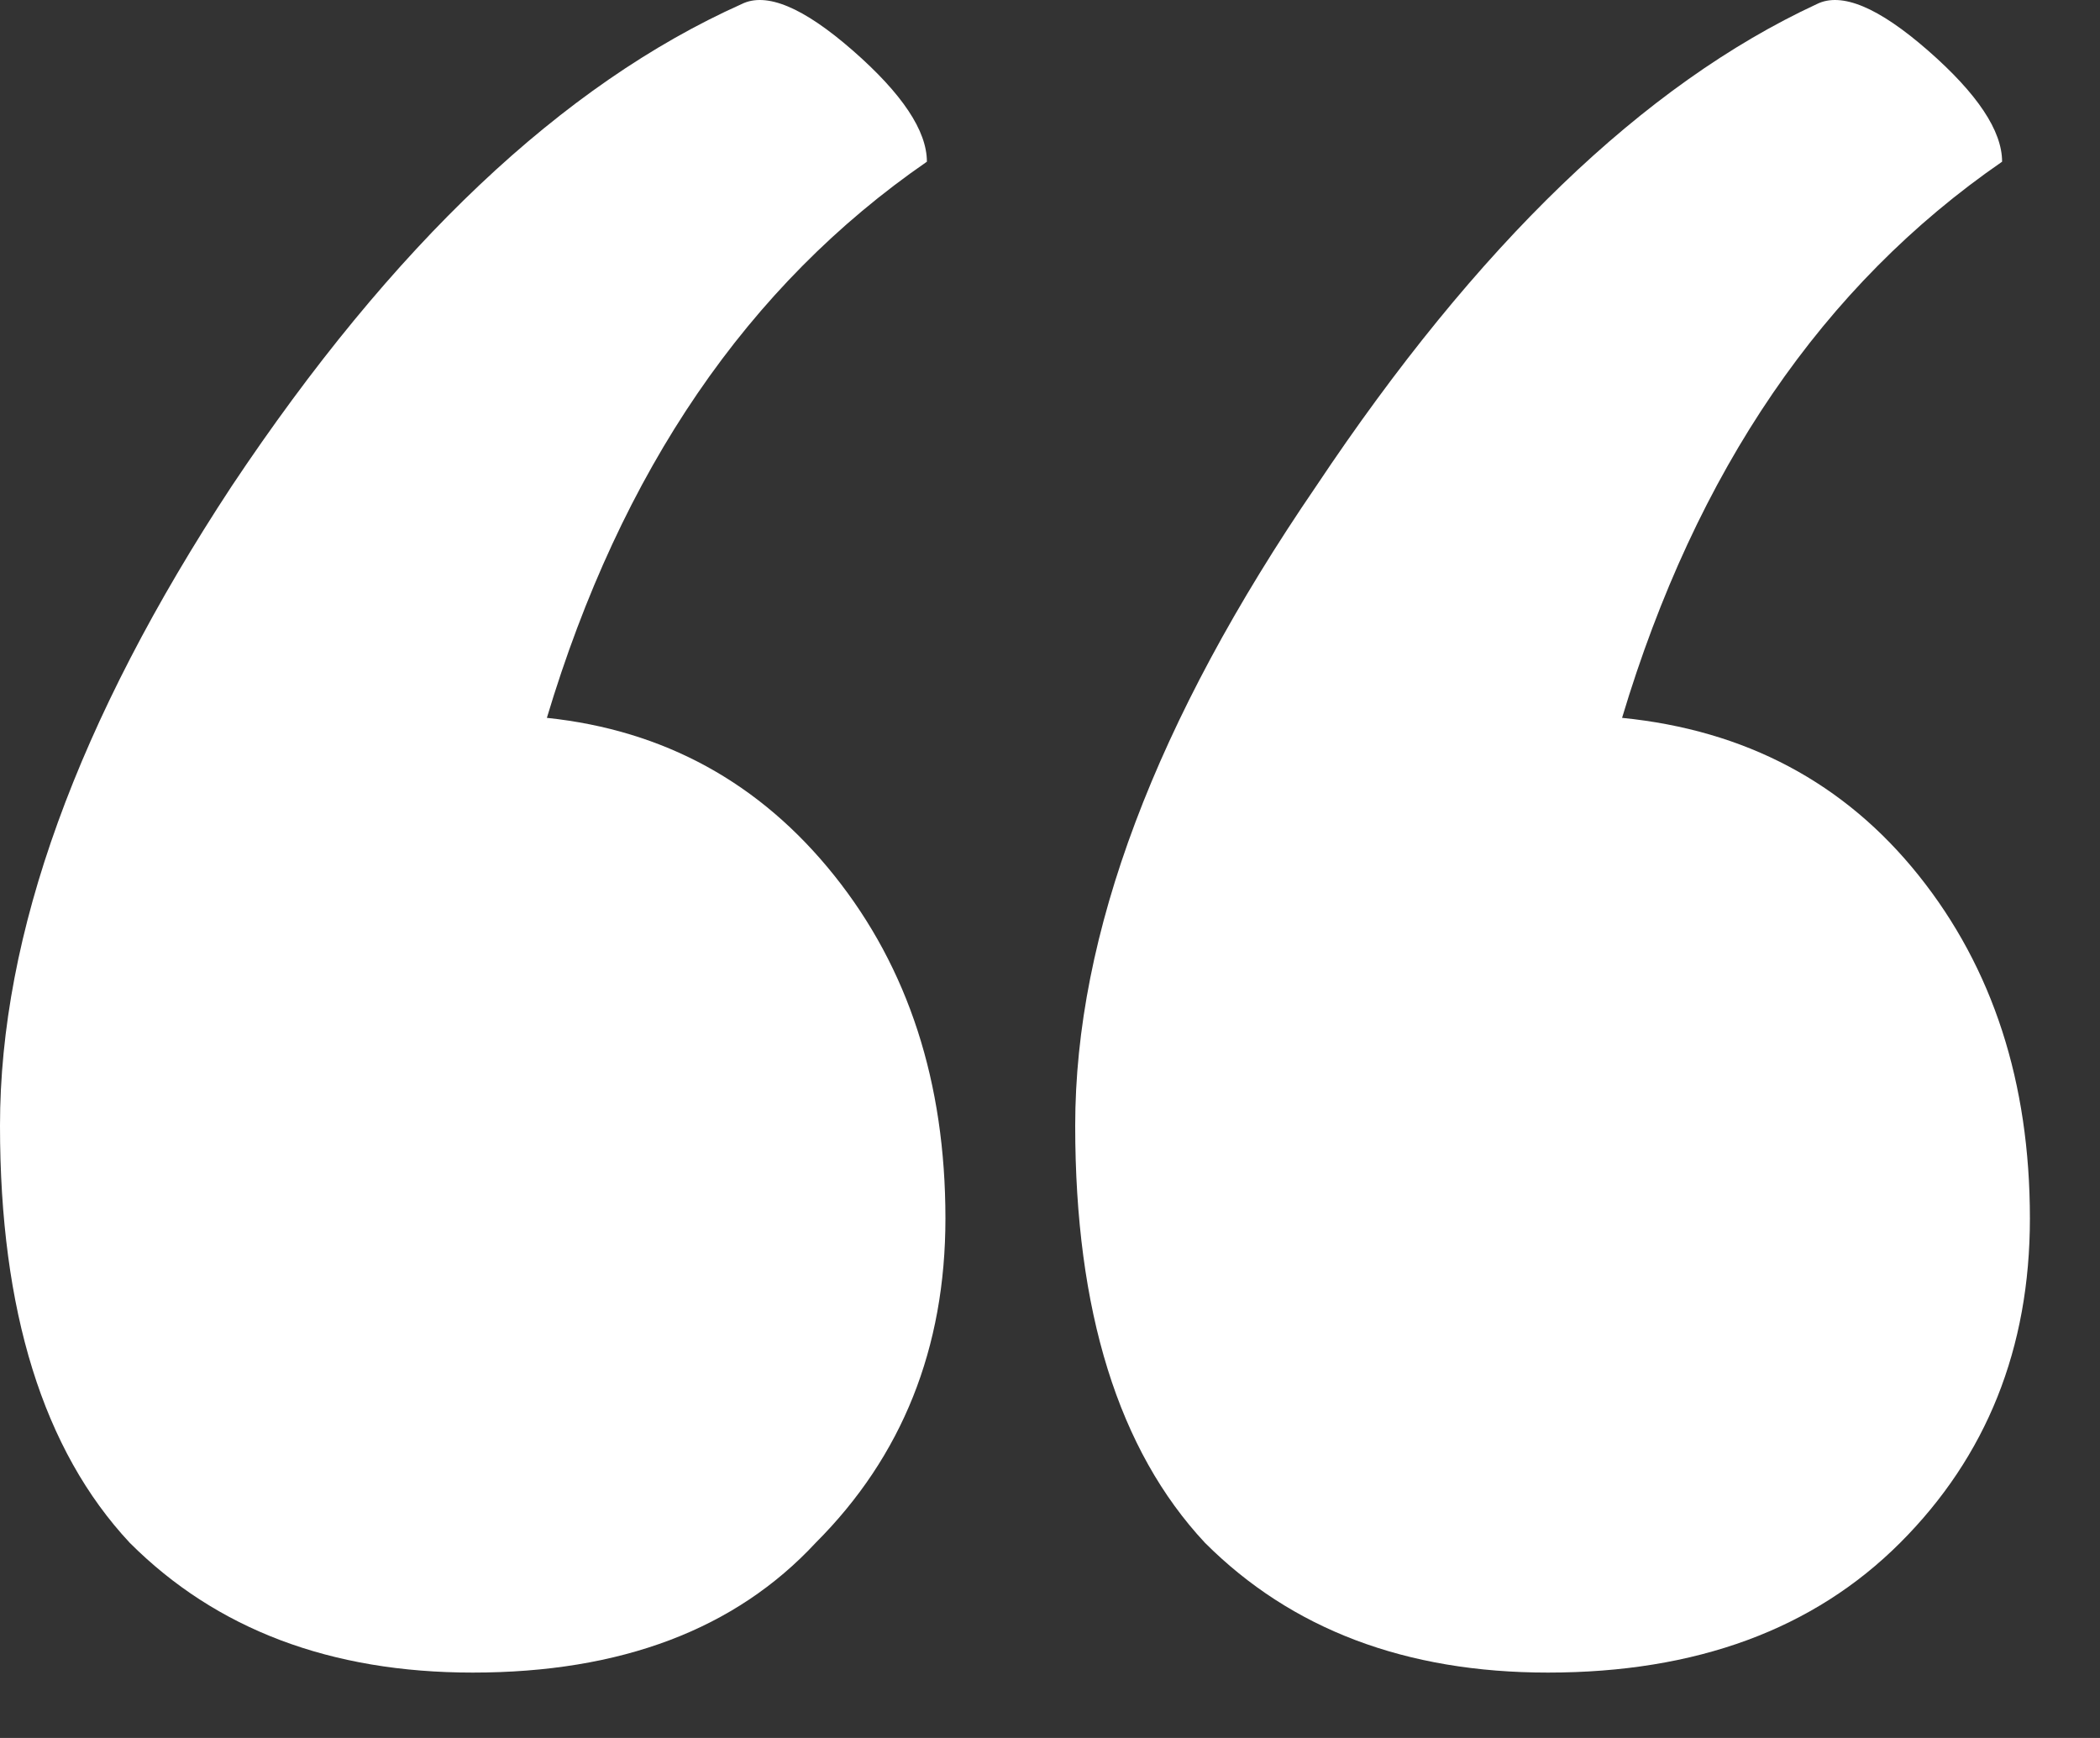 <svg xmlns="http://www.w3.org/2000/svg" width="29" height="24" viewBox="0 0 29 24" fill="none"><rect x="0" y="0" width="29" height="24" fill="#333333" stroke="none"/><path id="&#xE2;&#x80;&#x9C;" d="M22.4 9.913C24.107 10.084 25.472 10.809 26.496 12.089C27.52 13.369 28.032 14.948 28.032 16.825C28.032 18.617 27.435 20.11 26.24 21.305C25.045 22.5 23.424 23.097 21.376 23.097C19.413 23.097 17.835 22.5 16.64 21.305C15.445 20.025 14.848 18.105 14.848 15.545C14.848 12.9 15.957 9.956 18.176 6.713C20.395 3.385 22.699 1.166 25.088 0.057C25.429 -0.114 25.941 0.1 26.624 0.697C27.307 1.294 27.648 1.806 27.648 2.233C25.173 3.94 23.424 6.5 22.4 9.913ZM7.552 9.913C9.173 10.084 10.496 10.809 11.52 12.089C12.544 13.369 13.056 14.948 13.056 16.825C13.056 18.617 12.459 20.11 11.264 21.305C10.155 22.5 8.576 23.097 6.528 23.097C4.565 23.097 2.987 22.5 1.792 21.305C0.597 20.025 0 18.105 0 15.545C0 12.9 1.067 9.956 3.2 6.713C5.419 3.385 7.765 1.166 10.24 0.057C10.581 -0.114 11.093 0.1 11.776 0.697C12.459 1.294 12.8 1.806 12.8 2.233C10.325 3.94 8.576 6.5 7.552 9.913Z" fill="white"></path></svg>